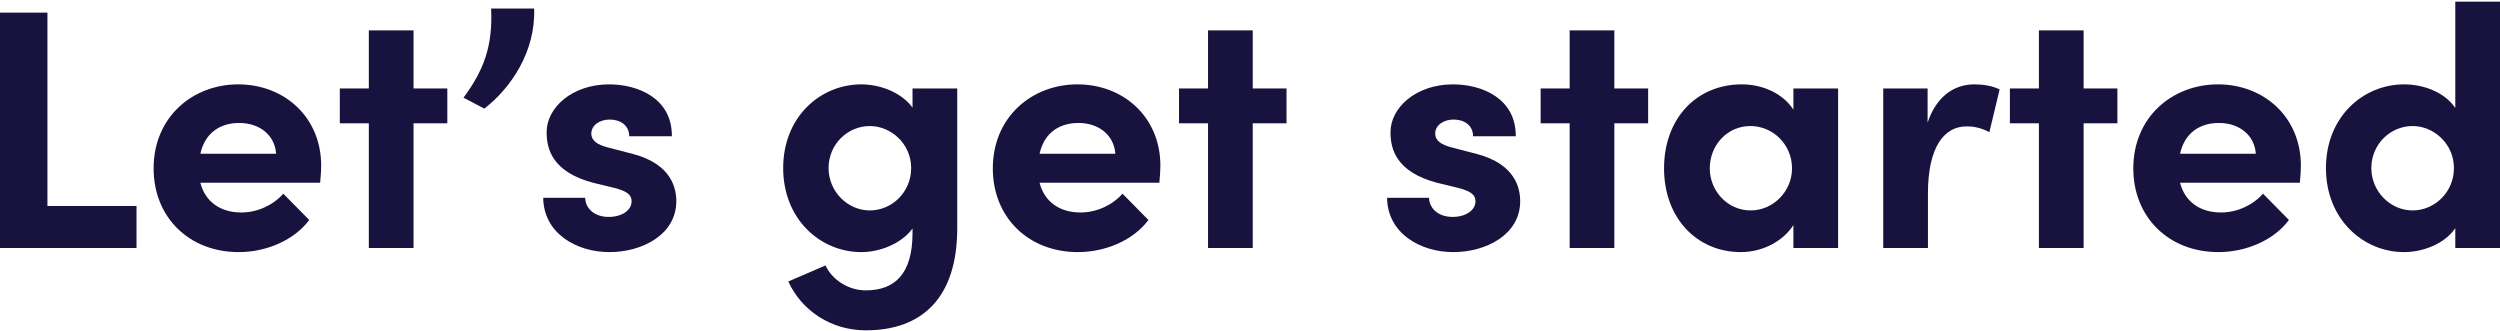 <svg xmlns="http://www.w3.org/2000/svg" width="890" height="118" viewBox="0 0 890 118" fill="none"><path d="M16.888 4.492V73.33H48.599V88.289H0V4.492H16.888Z" fill="#18133E"></path><path d="M114.339 58.978C114.339 60.559 114.218 62.505 113.975 65.059H71.33C73.031 71.749 78.376 75.641 85.909 75.641C91.741 75.641 97.33 72.965 100.853 68.951L110.087 78.316C104.741 85.492 94.9 89.749 84.937 89.749C67.442 89.749 54.685 77.465 54.685 59.951C54.685 41.587 68.657 30.032 84.816 30.032C101.096 30.032 114.339 41.587 114.339 58.978ZM71.33 54.722H98.302C97.816 48.032 92.349 43.776 85.18 43.776C78.62 43.776 73.031 47.059 71.33 54.722Z" fill="#18133E"></path><path d="M147.218 31.492H159.246V43.897H147.218V88.289H131.302V43.897H120.975V31.492H131.302V10.816H147.218V31.492Z" fill="#18133E"></path><path d="M172.411 38.667L165 34.776C172.289 24.924 175.448 16.411 174.841 3.032H190.149C190.757 18.357 181.766 31.492 172.411 38.667Z" fill="#18133E"></path><path d="M216.952 89.749C205.046 89.749 193.504 82.938 193.382 70.411H208.326C208.326 73.695 211.121 77.222 216.709 77.222C221.326 77.222 224.85 74.911 224.85 71.627C224.85 69.195 222.906 67.978 218.653 66.884L211.121 65.059C196.541 61.167 194.597 53.019 194.597 47.059C194.597 38.303 203.709 30.032 216.831 30.032C227.158 30.032 239.308 35.019 239.186 48.519H223.999C223.999 44.627 220.84 42.559 217.074 42.559C213.429 42.559 210.513 44.627 210.513 47.546C210.513 50.222 212.943 51.559 216.102 52.411L225.457 54.843C239.065 58.492 240.766 67.005 240.766 71.627C240.766 83.546 228.616 89.749 216.952 89.749Z" fill="#18133E"></path><path d="M324.859 38.303V31.492H340.775V81.235C340.775 106.046 328.261 117.6 308.214 117.6C296.065 117.6 285.494 110.789 280.635 100.208L293.878 94.492C296.308 99.722 302.139 103.37 308.214 103.37C318.42 103.37 324.859 97.654 324.859 82.938V81.357C320.728 86.951 312.953 89.749 306.635 89.749C292.055 89.749 278.812 78.073 278.812 59.83C278.812 41.587 292.055 30.032 306.635 30.032C313.074 30.032 320.728 32.708 324.859 38.303ZM309.672 74.911C317.448 74.911 324.373 68.465 324.373 59.83C324.373 51.073 317.083 44.87 309.672 44.87C301.653 44.87 294.971 51.438 294.971 59.83C294.971 68.1 301.653 74.911 309.672 74.911Z" fill="#18133E"></path><path d="M413.097 58.978C413.097 60.559 412.975 62.505 412.732 65.059H370.087C371.788 71.749 377.134 75.641 384.667 75.641C390.498 75.641 396.087 72.965 399.611 68.951L408.844 78.316C403.499 85.492 393.657 89.749 383.695 89.749C366.199 89.749 353.442 77.465 353.442 59.951C353.442 41.587 367.414 30.032 383.573 30.032C399.854 30.032 413.097 41.587 413.097 58.978ZM370.087 54.722H397.059C396.573 48.032 391.106 43.776 383.938 43.776C377.377 43.776 371.788 47.059 370.087 54.722Z" fill="#18133E"></path><path d="M445.976 31.492H458.004V43.897H445.976V88.289H430.06V43.897H419.733V31.492H430.06V10.816H445.976V31.492Z" fill="#18133E"></path><path d="M517.371 89.749C505.464 89.749 493.922 82.938 493.801 70.411H508.745C508.745 73.695 511.539 77.222 517.128 77.222C521.745 77.222 525.268 74.911 525.268 71.627C525.268 69.195 523.324 67.978 519.072 66.884L511.539 65.059C496.96 61.167 495.016 53.019 495.016 47.059C495.016 38.303 504.128 30.032 517.249 30.032C527.577 30.032 539.726 35.019 539.605 48.519H524.418C524.418 44.627 521.259 42.559 517.492 42.559C513.848 42.559 510.932 44.627 510.932 47.546C510.932 50.222 513.362 51.559 516.521 52.411L525.876 54.843C539.483 58.492 541.184 67.005 541.184 71.627C541.184 83.546 529.035 89.749 517.371 89.749Z" fill="#18133E"></path><path d="M574.71 31.492H586.738V43.897H574.71V88.289H558.794V43.897H548.466V31.492H558.794V10.816H574.71V31.492Z" fill="#18133E"></path><path d="M638.448 39.032V31.492H654.364V88.289H638.448V80.141C634.681 85.978 627.392 89.749 619.737 89.749C604.064 89.749 592.401 77.587 592.401 59.951C592.401 42.316 603.821 30.032 620.102 30.032C627.391 30.032 634.681 33.195 638.448 39.032ZM623.261 74.911C631.279 74.911 637.962 68.1 637.962 59.951C637.962 51.316 631.036 44.87 623.139 44.87C614.877 44.87 608.681 51.681 608.681 59.951C608.681 67.857 614.877 74.911 623.261 74.911Z" fill="#18133E"></path><path d="M702.872 30.032C705.909 30.032 709.311 30.519 711.863 31.857L708.218 47.059C704.816 45.235 702.022 44.992 700.078 44.992C691.937 44.992 686.349 52.654 686.349 68.83V88.289H670.432V31.492H686.227V43.654C689.386 34.167 695.825 30.032 702.872 30.032Z" fill="#18133E"></path><path d="M741.767 31.492H753.795V43.897H741.767V88.289H725.851V43.897H715.524V31.492H725.851V10.816H741.767V31.492Z" fill="#18133E"></path><path d="M819.113 58.978C819.113 60.559 818.991 62.505 818.748 65.059H776.103C777.804 71.749 783.15 75.641 790.682 75.641C796.514 75.641 802.103 72.965 805.627 68.951L814.86 78.316C809.514 85.492 799.673 89.749 789.711 89.749C772.215 89.749 759.458 77.465 759.458 59.951C759.458 41.587 773.43 30.032 789.589 30.032C805.87 30.032 819.113 41.587 819.113 58.978ZM776.103 54.722H803.075C802.589 48.032 797.122 43.776 789.953 43.776C783.393 43.776 777.804 47.059 776.103 54.722Z" fill="#18133E"></path><path d="M874.084 38.424V0.6H890V88.289H874.084V81.235C870.075 87.073 862.177 89.749 855.86 89.749C841.28 89.749 828.037 78.073 828.037 59.83C828.037 41.587 841.28 30.032 855.86 30.032C862.42 30.032 870.075 32.587 874.084 38.424ZM858.897 74.911C866.673 74.911 873.598 68.465 873.598 59.83C873.598 51.073 866.308 44.87 858.897 44.87C850.878 44.87 844.196 51.438 844.196 59.83C844.196 68.1 850.878 74.911 858.897 74.911Z" fill="#18133E"></path></svg>